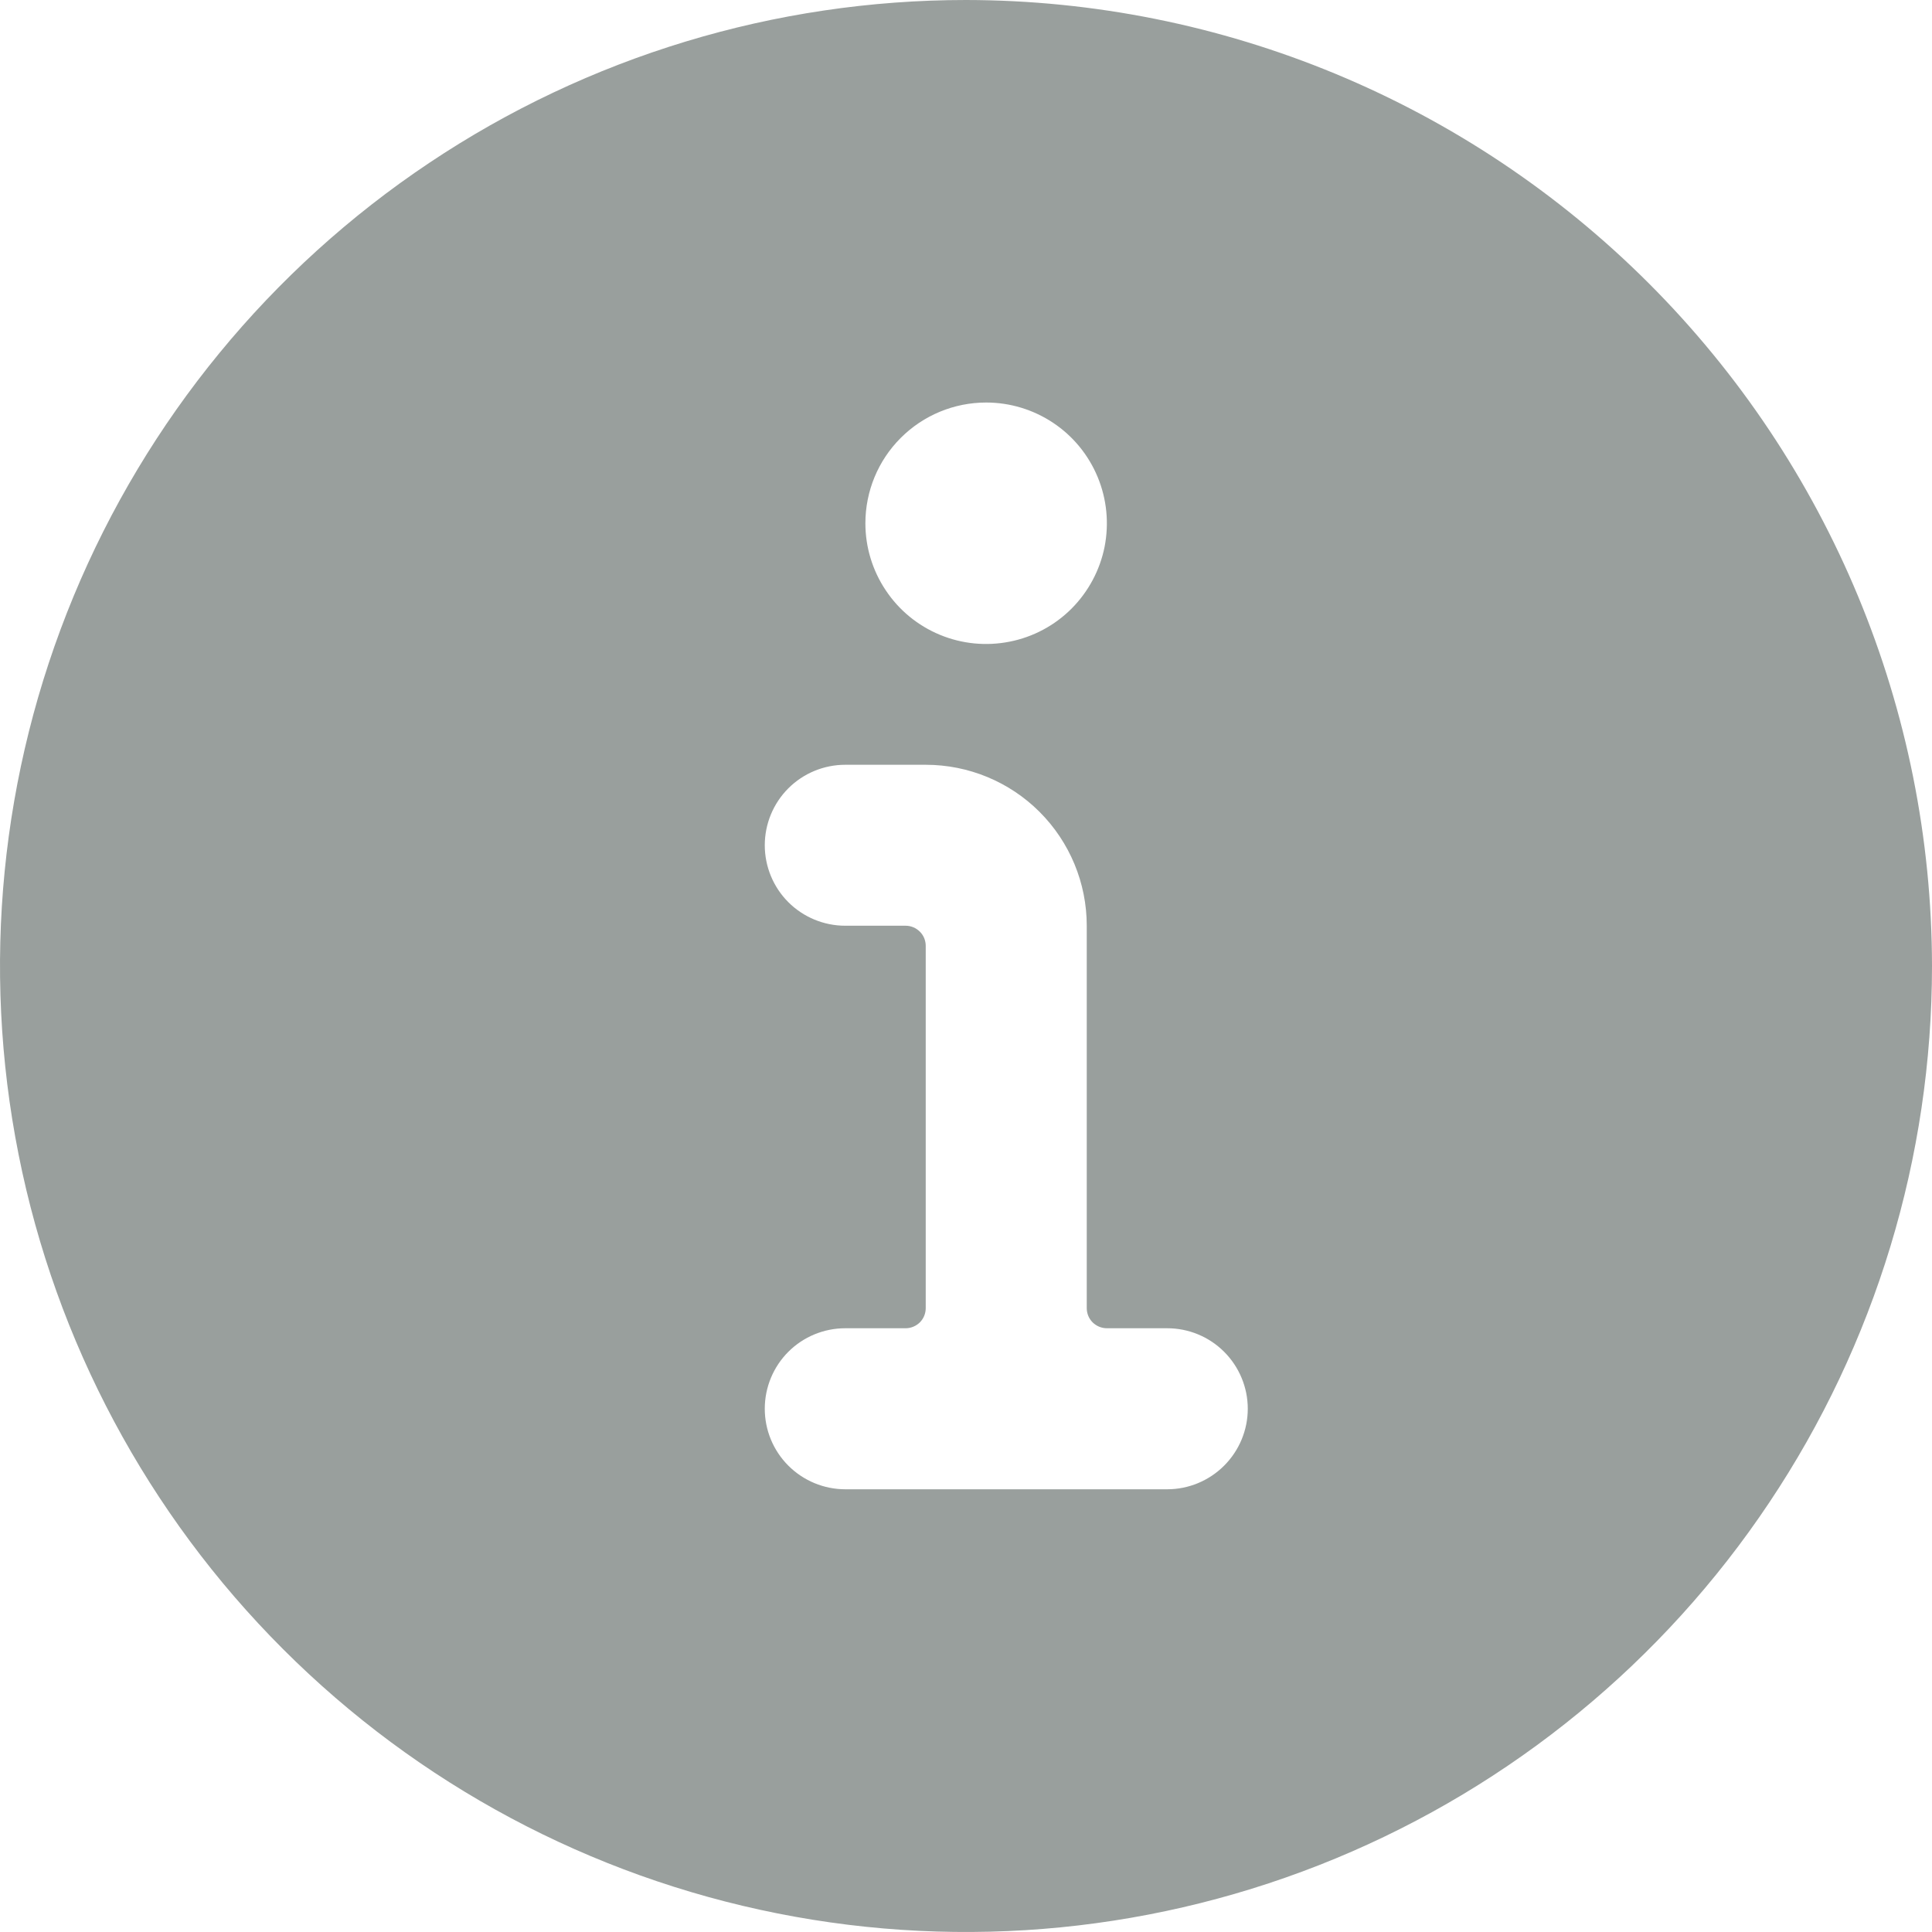 <?xml version="1.0" encoding="UTF-8"?> <svg xmlns="http://www.w3.org/2000/svg" width="26" height="26" viewBox="0 0 26 26" fill="none"><g clip-path="url(#clip0_144_3279)"><path d="M13 0C10.429 0 7.915 0.762 5.778 2.191C3.64 3.619 1.974 5.65 0.99 8.025C0.006 10.401 -0.252 13.014 0.25 15.536C0.751 18.058 1.99 20.374 3.808 22.192C5.626 24.011 7.942 25.249 10.464 25.75C12.986 26.252 15.599 25.994 17.975 25.01C20.35 24.026 22.381 22.36 23.809 20.222C25.238 18.085 26 15.571 26 13C25.996 9.553 24.625 6.249 22.188 3.812C19.751 1.375 16.447 0.004 13 0V0ZM13.271 5.417C13.592 5.417 13.906 5.512 14.174 5.691C14.441 5.869 14.649 6.123 14.772 6.42C14.895 6.717 14.927 7.043 14.865 7.359C14.802 7.674 14.647 7.963 14.42 8.191C14.193 8.418 13.903 8.573 13.588 8.635C13.273 8.698 12.946 8.666 12.649 8.543C12.352 8.42 12.098 8.212 11.92 7.944C11.741 7.677 11.646 7.363 11.646 7.042C11.646 6.611 11.817 6.197 12.122 5.893C12.427 5.588 12.84 5.417 13.271 5.417ZM15.708 20.042H11.375C11.088 20.042 10.812 19.927 10.609 19.724C10.406 19.521 10.292 19.246 10.292 18.958C10.292 18.671 10.406 18.395 10.609 18.192C10.812 17.989 11.088 17.875 11.375 17.875H12.188C12.259 17.875 12.328 17.846 12.379 17.796C12.43 17.745 12.458 17.676 12.458 17.604V12.729C12.458 12.657 12.43 12.588 12.379 12.538C12.328 12.487 12.259 12.458 12.188 12.458H11.375C11.088 12.458 10.812 12.344 10.609 12.141C10.406 11.938 10.292 11.662 10.292 11.375C10.292 11.088 10.406 10.812 10.609 10.609C10.812 10.406 11.088 10.292 11.375 10.292H12.458C13.033 10.292 13.584 10.52 13.99 10.926C14.397 11.333 14.625 11.884 14.625 12.458V17.604C14.625 17.676 14.653 17.745 14.704 17.796C14.755 17.846 14.824 17.875 14.896 17.875H15.708C15.996 17.875 16.271 17.989 16.474 18.192C16.677 18.395 16.792 18.671 16.792 18.958C16.792 19.246 16.677 19.521 16.474 19.724C16.271 19.927 15.996 20.042 15.708 20.042Z" fill="#999F9D"></path></g><defs><clipPath id="clip0_144_3279"><rect width="26" height="26" fill="white"></rect></clipPath></defs></svg> 